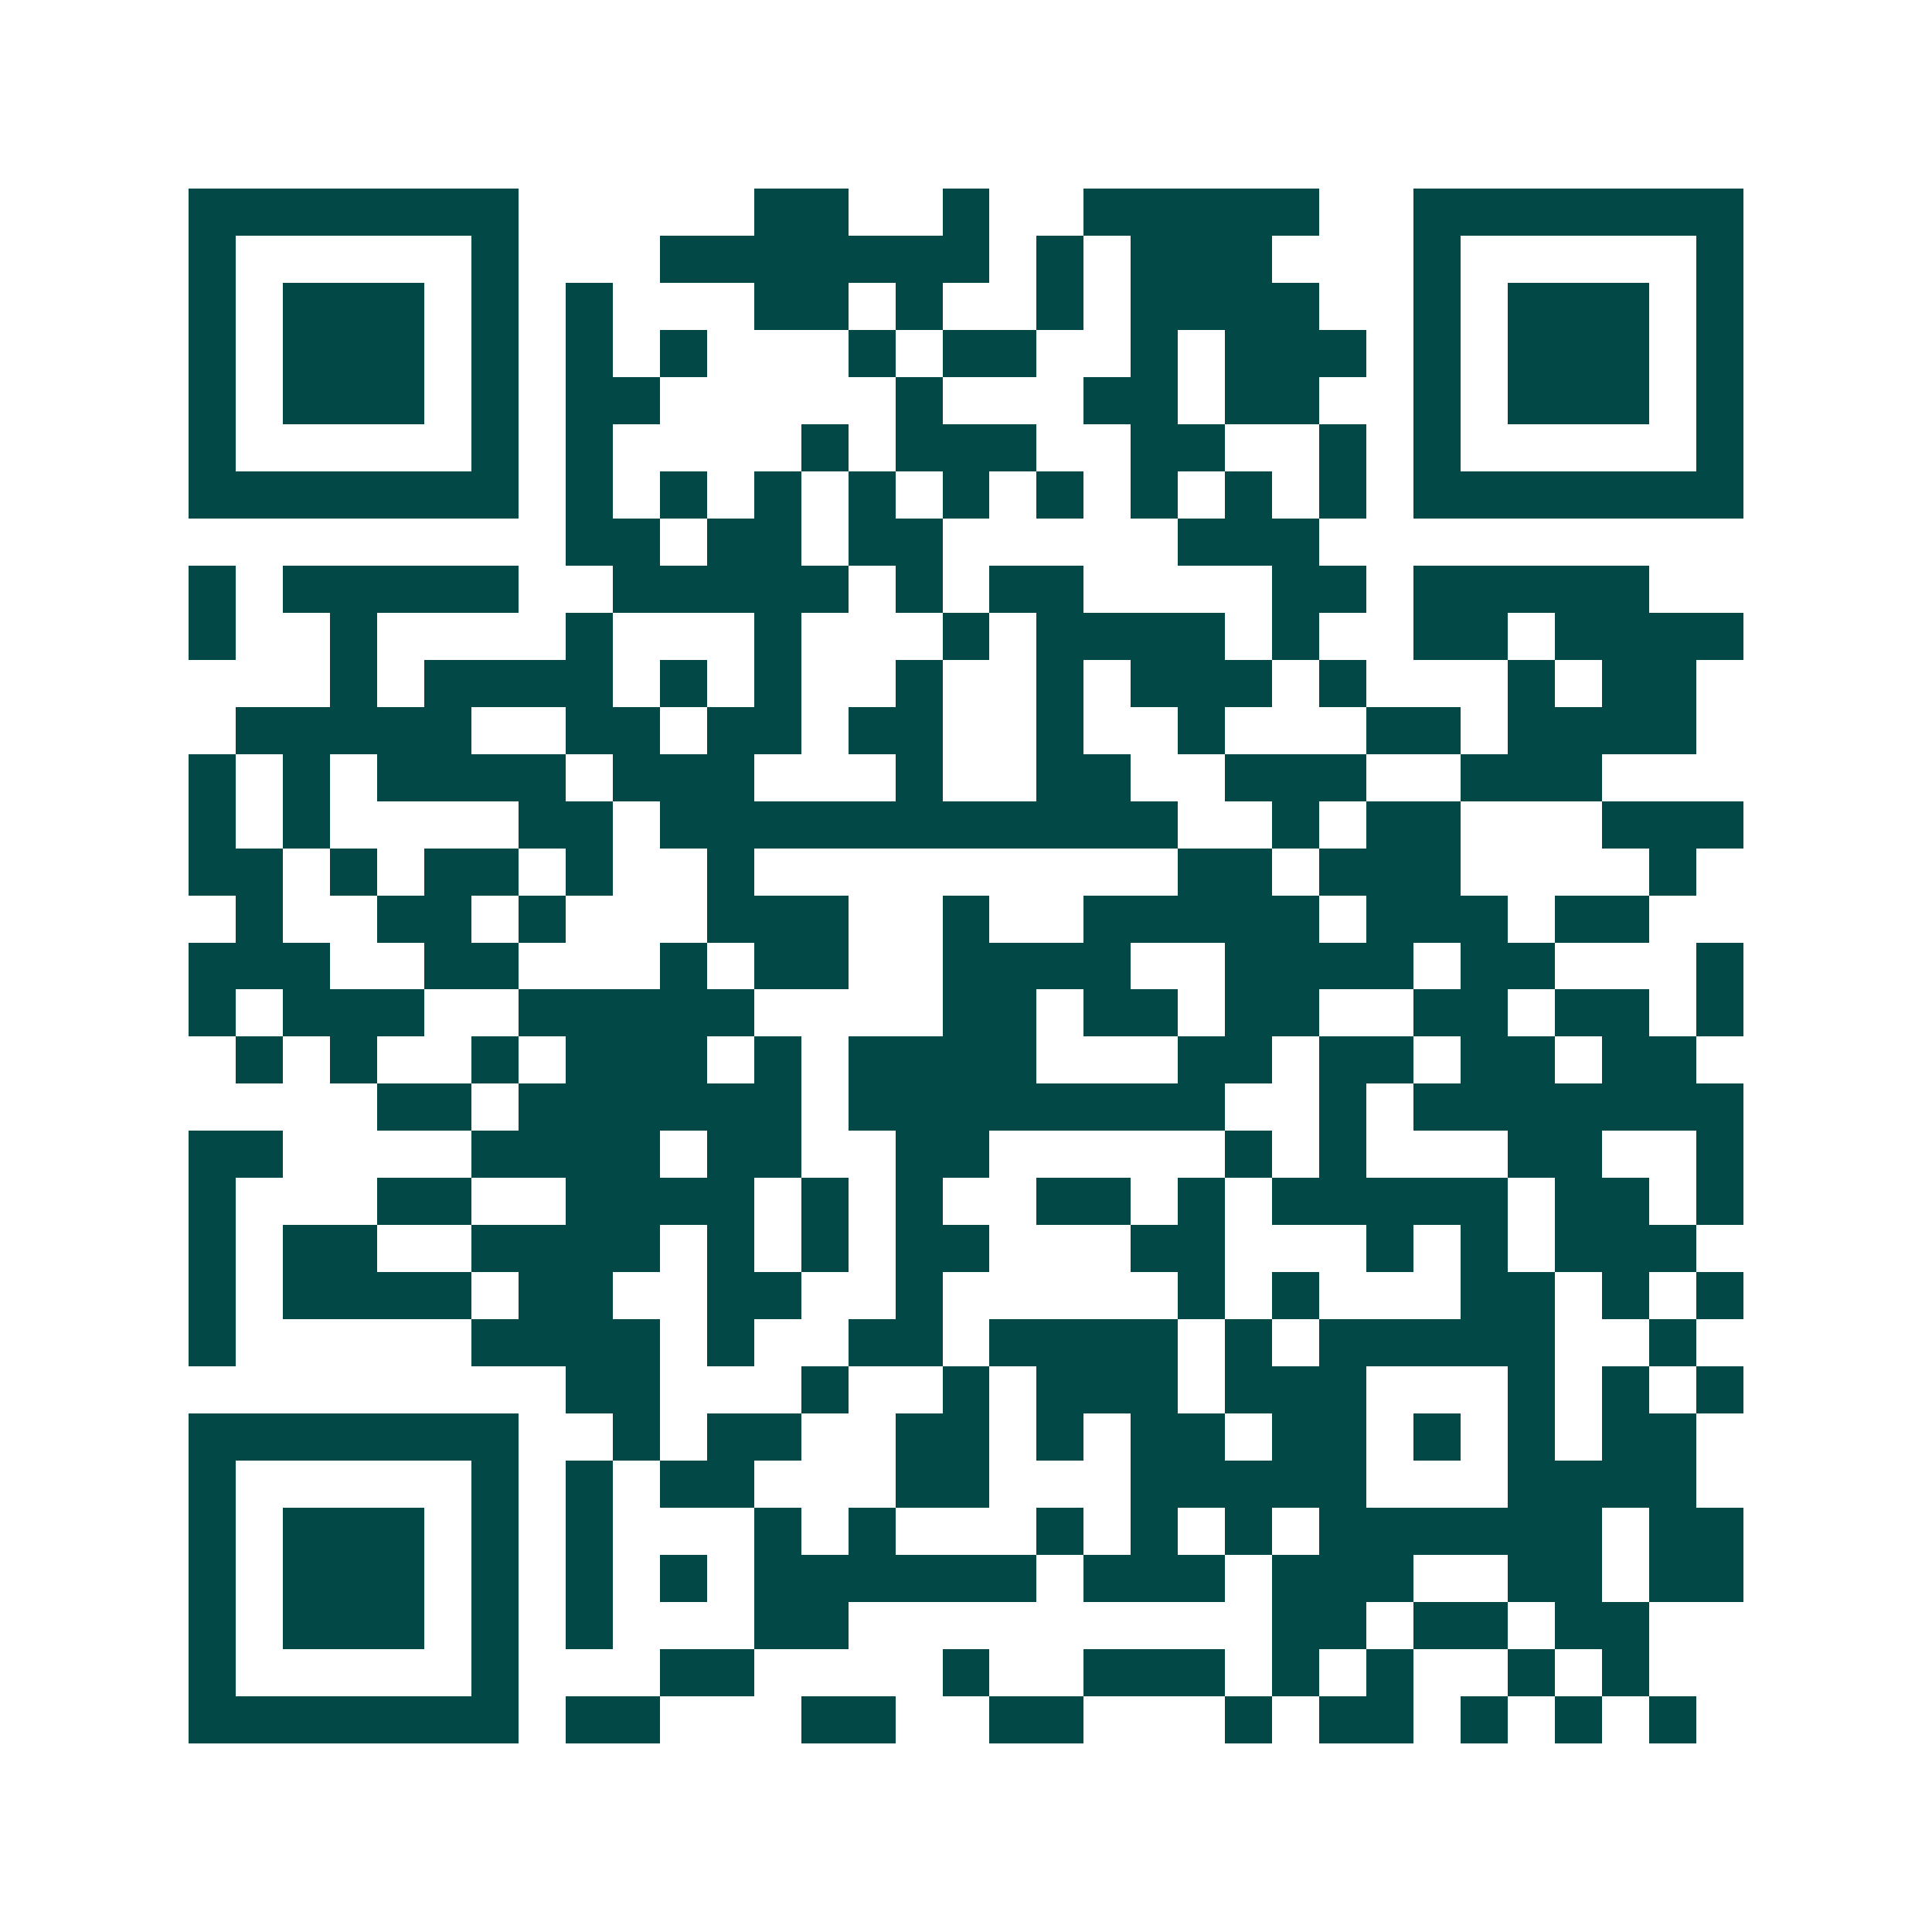 <svg xmlns="http://www.w3.org/2000/svg" width="200" height="200" viewBox="0 0 41 41" shape-rendering="crispEdges"><path fill="#ffffff" d="M0 0h41v41H0z"/><path stroke="#014847" d="M4 4.5h7m5 0h2m2 0h1m2 0h5m2 0h7M4 5.5h1m5 0h1m3 0h7m1 0h1m1 0h3m3 0h1m5 0h1M4 6.5h1m1 0h3m1 0h1m1 0h1m3 0h2m1 0h1m2 0h1m1 0h4m2 0h1m1 0h3m1 0h1M4 7.5h1m1 0h3m1 0h1m1 0h1m1 0h1m3 0h1m1 0h2m2 0h1m1 0h3m1 0h1m1 0h3m1 0h1M4 8.5h1m1 0h3m1 0h1m1 0h2m5 0h1m3 0h2m1 0h2m2 0h1m1 0h3m1 0h1M4 9.5h1m5 0h1m1 0h1m4 0h1m1 0h3m2 0h2m2 0h1m1 0h1m5 0h1M4 10.5h7m1 0h1m1 0h1m1 0h1m1 0h1m1 0h1m1 0h1m1 0h1m1 0h1m1 0h1m1 0h7M12 11.5h2m1 0h2m1 0h2m5 0h3M4 12.5h1m1 0h5m2 0h5m1 0h1m1 0h2m4 0h2m1 0h5M4 13.5h1m2 0h1m4 0h1m3 0h1m3 0h1m1 0h4m1 0h1m2 0h2m1 0h4M7 14.5h1m1 0h4m1 0h1m1 0h1m2 0h1m2 0h1m1 0h3m1 0h1m3 0h1m1 0h2M5 15.5h5m2 0h2m1 0h2m1 0h2m2 0h1m2 0h1m3 0h2m1 0h4M4 16.5h1m1 0h1m1 0h4m1 0h3m3 0h1m2 0h2m2 0h3m2 0h3M4 17.5h1m1 0h1m4 0h2m1 0h11m2 0h1m1 0h2m3 0h3M4 18.5h2m1 0h1m1 0h2m1 0h1m2 0h1m9 0h2m1 0h3m4 0h1M5 19.5h1m2 0h2m1 0h1m3 0h3m2 0h1m2 0h5m1 0h3m1 0h2M4 20.5h3m2 0h2m3 0h1m1 0h2m2 0h4m2 0h4m1 0h2m3 0h1M4 21.5h1m1 0h3m2 0h5m4 0h2m1 0h2m1 0h2m2 0h2m1 0h2m1 0h1M5 22.5h1m1 0h1m2 0h1m1 0h3m1 0h1m1 0h4m3 0h2m1 0h2m1 0h2m1 0h2M8 23.5h2m1 0h6m1 0h8m2 0h1m1 0h7M4 24.5h2m4 0h4m1 0h2m2 0h2m5 0h1m1 0h1m3 0h2m2 0h1M4 25.5h1m3 0h2m2 0h4m1 0h1m1 0h1m2 0h2m1 0h1m1 0h5m1 0h2m1 0h1M4 26.5h1m1 0h2m2 0h4m1 0h1m1 0h1m1 0h2m3 0h2m3 0h1m1 0h1m1 0h3M4 27.5h1m1 0h4m1 0h2m2 0h2m2 0h1m5 0h1m1 0h1m3 0h2m1 0h1m1 0h1M4 28.5h1m5 0h4m1 0h1m2 0h2m1 0h4m1 0h1m1 0h5m2 0h1M12 29.5h2m3 0h1m2 0h1m1 0h3m1 0h3m3 0h1m1 0h1m1 0h1M4 30.5h7m2 0h1m1 0h2m2 0h2m1 0h1m1 0h2m1 0h2m1 0h1m1 0h1m1 0h2M4 31.5h1m5 0h1m1 0h1m1 0h2m3 0h2m3 0h5m3 0h4M4 32.5h1m1 0h3m1 0h1m1 0h1m3 0h1m1 0h1m3 0h1m1 0h1m1 0h1m1 0h6m1 0h2M4 33.5h1m1 0h3m1 0h1m1 0h1m1 0h1m1 0h6m1 0h3m1 0h3m2 0h2m1 0h2M4 34.5h1m1 0h3m1 0h1m1 0h1m3 0h2m9 0h2m1 0h2m1 0h2M4 35.5h1m5 0h1m3 0h2m4 0h1m2 0h3m1 0h1m1 0h1m2 0h1m1 0h1M4 36.5h7m1 0h2m3 0h2m2 0h2m3 0h1m1 0h2m1 0h1m1 0h1m1 0h1"/></svg>
